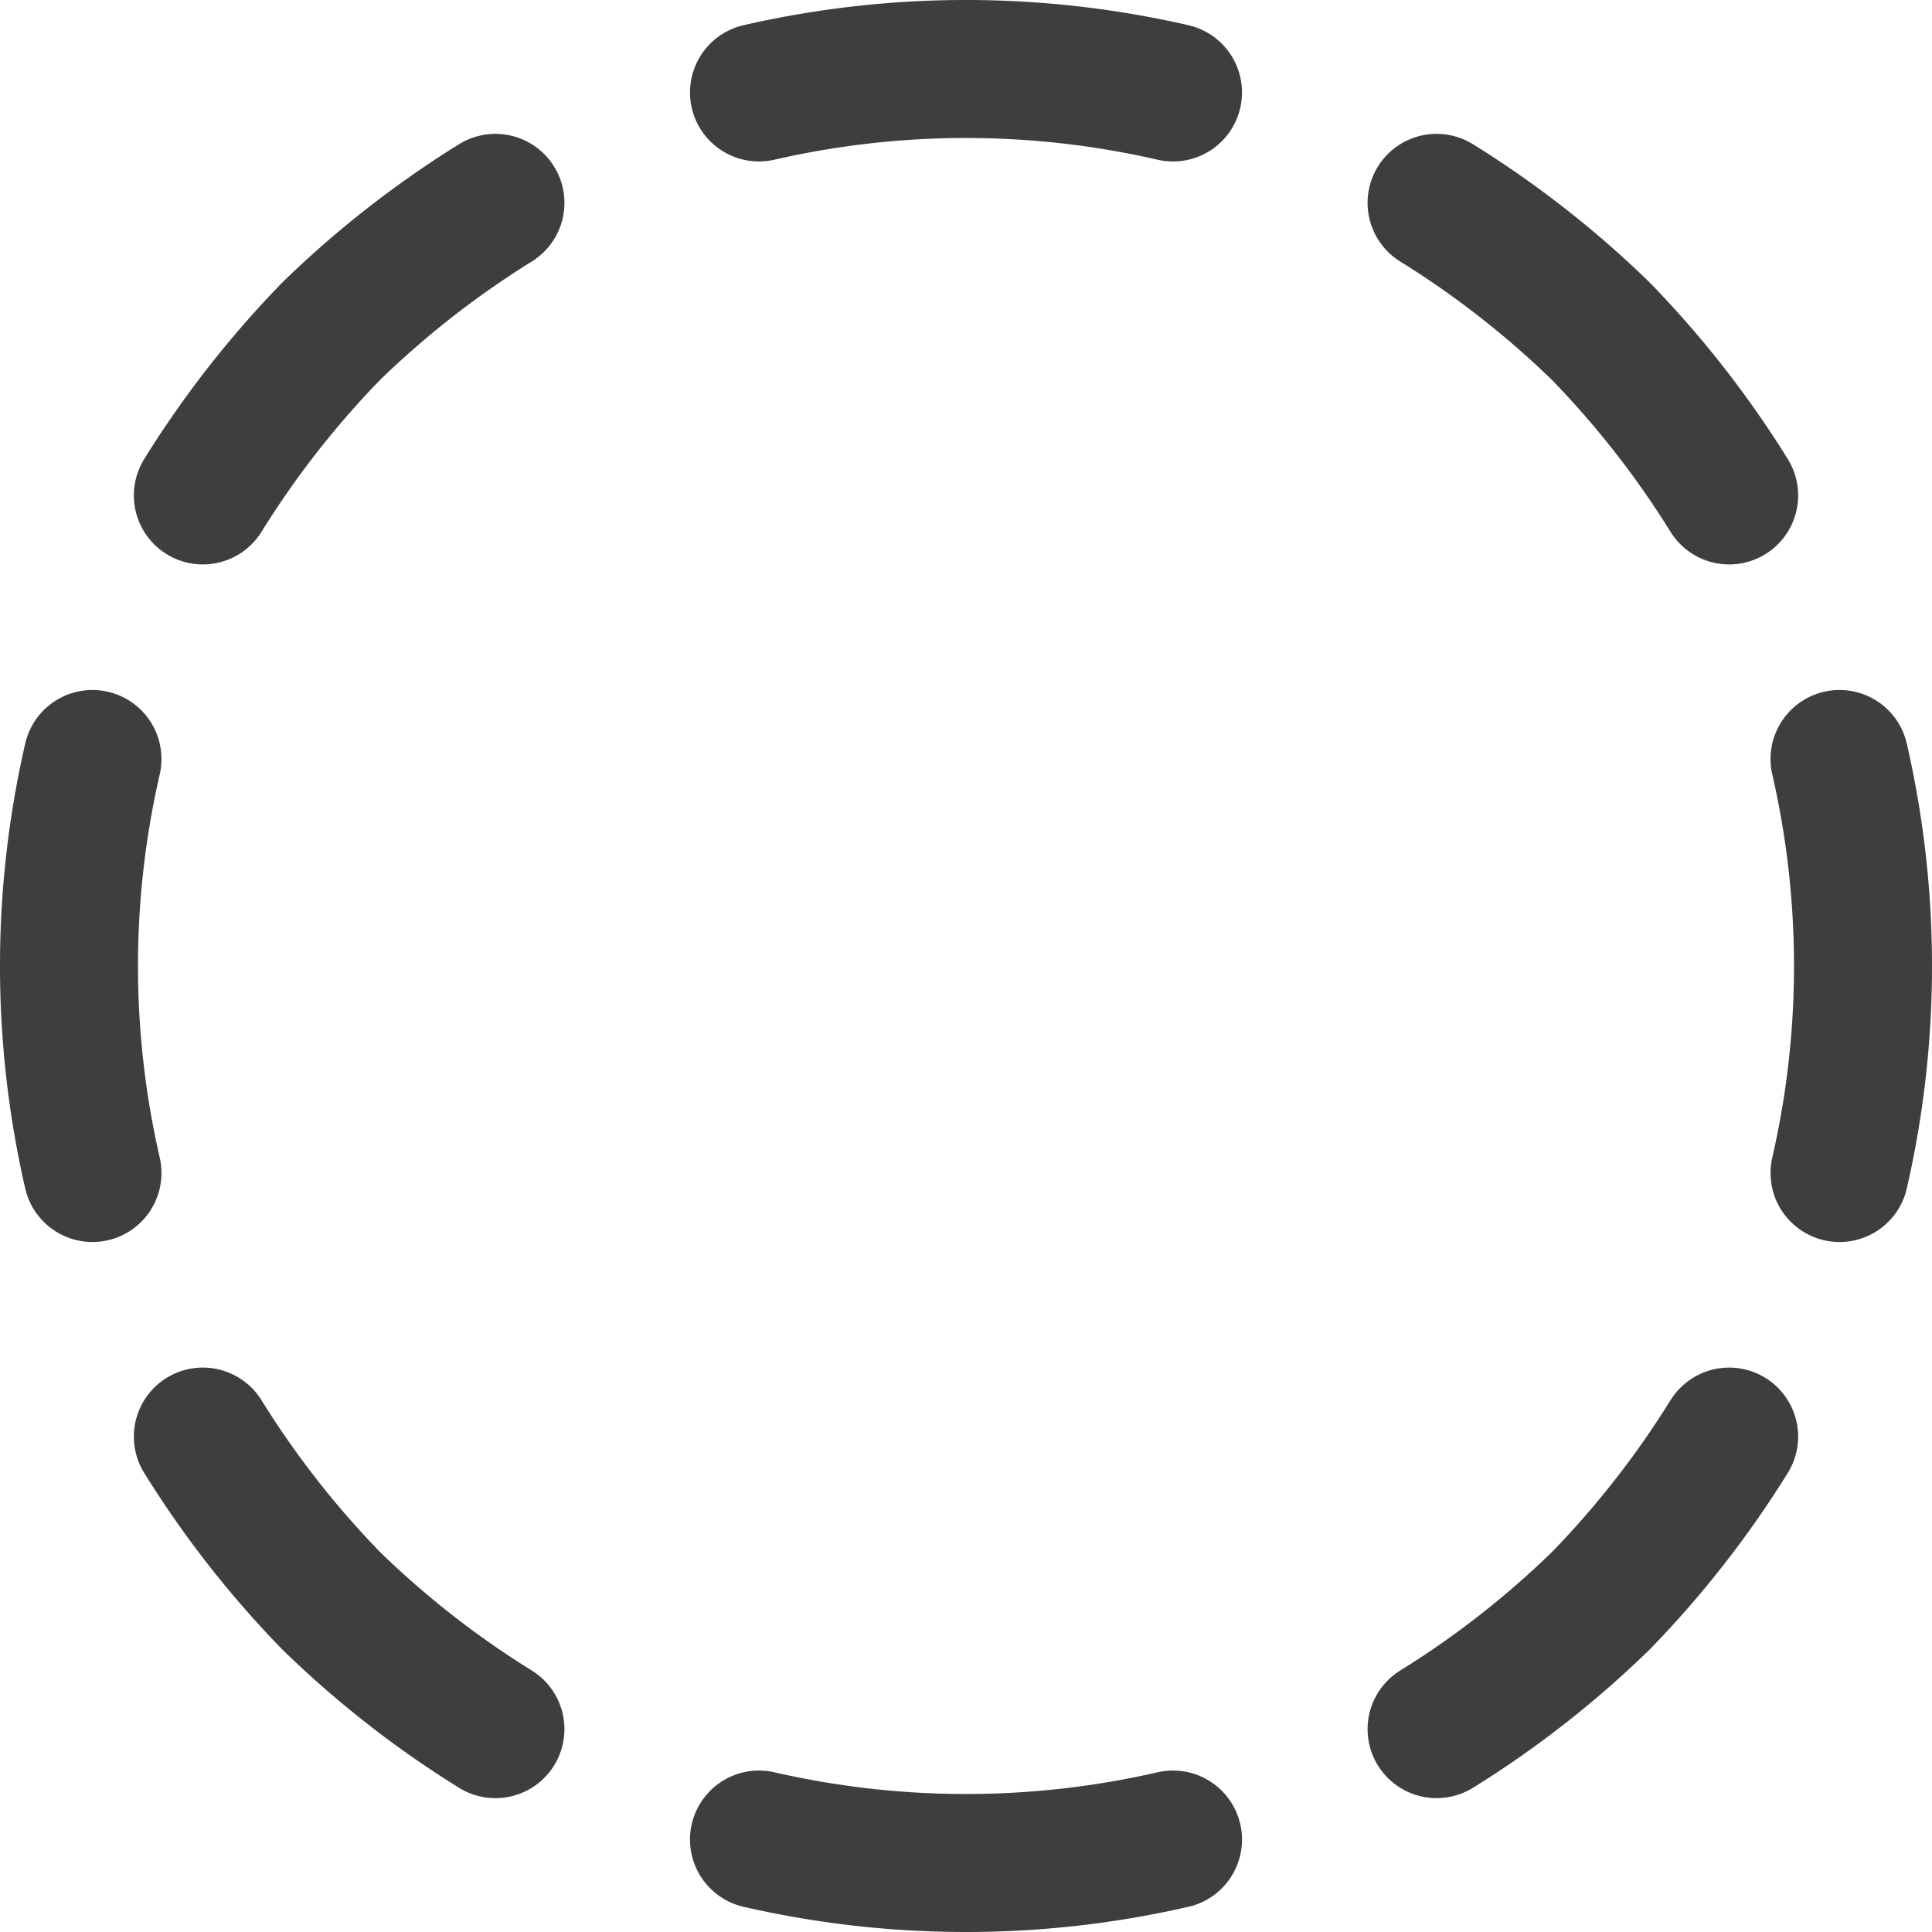 <svg xmlns="http://www.w3.org/2000/svg" fill="none" viewBox="0 0 14 14" height="48" width="48"><g id="select-circle-area-1--select-area-object-work"><path id="Vector" stroke="#3e3e3e" stroke-linecap="round" stroke-linejoin="round" d="M8.5.67a6.7 6.7 0 0 0-3 0"></path><path id="Vector_2" stroke="#3e3e3e" stroke-linecap="round" stroke-linejoin="round" d="M3.59 1.47a7 7 0 0 0-1.19.93 7 7 0 0 0-.93 1.19"></path><path id="Vector_3" stroke="#3e3e3e" stroke-linecap="round" stroke-linejoin="round" d="M.67 5.5a6.7 6.7 0 0 0 0 3"></path><path id="Vector_4" stroke="#3e3e3e" stroke-linecap="round" stroke-linejoin="round" d="M1.47 10.41a7 7 0 0 0 .93 1.19c.362.352.76.664 1.19.93"></path><path id="Vector_5" stroke="#3e3e3e" stroke-linecap="round" stroke-linejoin="round" d="M5.5 13.33a6.702 6.702 0 0 0 3 0"></path><path id="Vector_6" stroke="#3e3e3e" stroke-linecap="round" stroke-linejoin="round" d="M10.41 12.53c.43-.266.828-.578 1.19-.93.352-.362.664-.761.93-1.19"></path><path id="Vector_7" stroke="#3e3e3e" stroke-linecap="round" stroke-linejoin="round" d="M13.33 8.5a6.702 6.702 0 0 0 0-3"></path><path id="Vector_8" stroke="#3e3e3e" stroke-linecap="round" stroke-linejoin="round" d="M12.53 3.59a6.997 6.997 0 0 0-.93-1.19 6.995 6.995 0 0 0-1.19-.93"></path></g></svg>